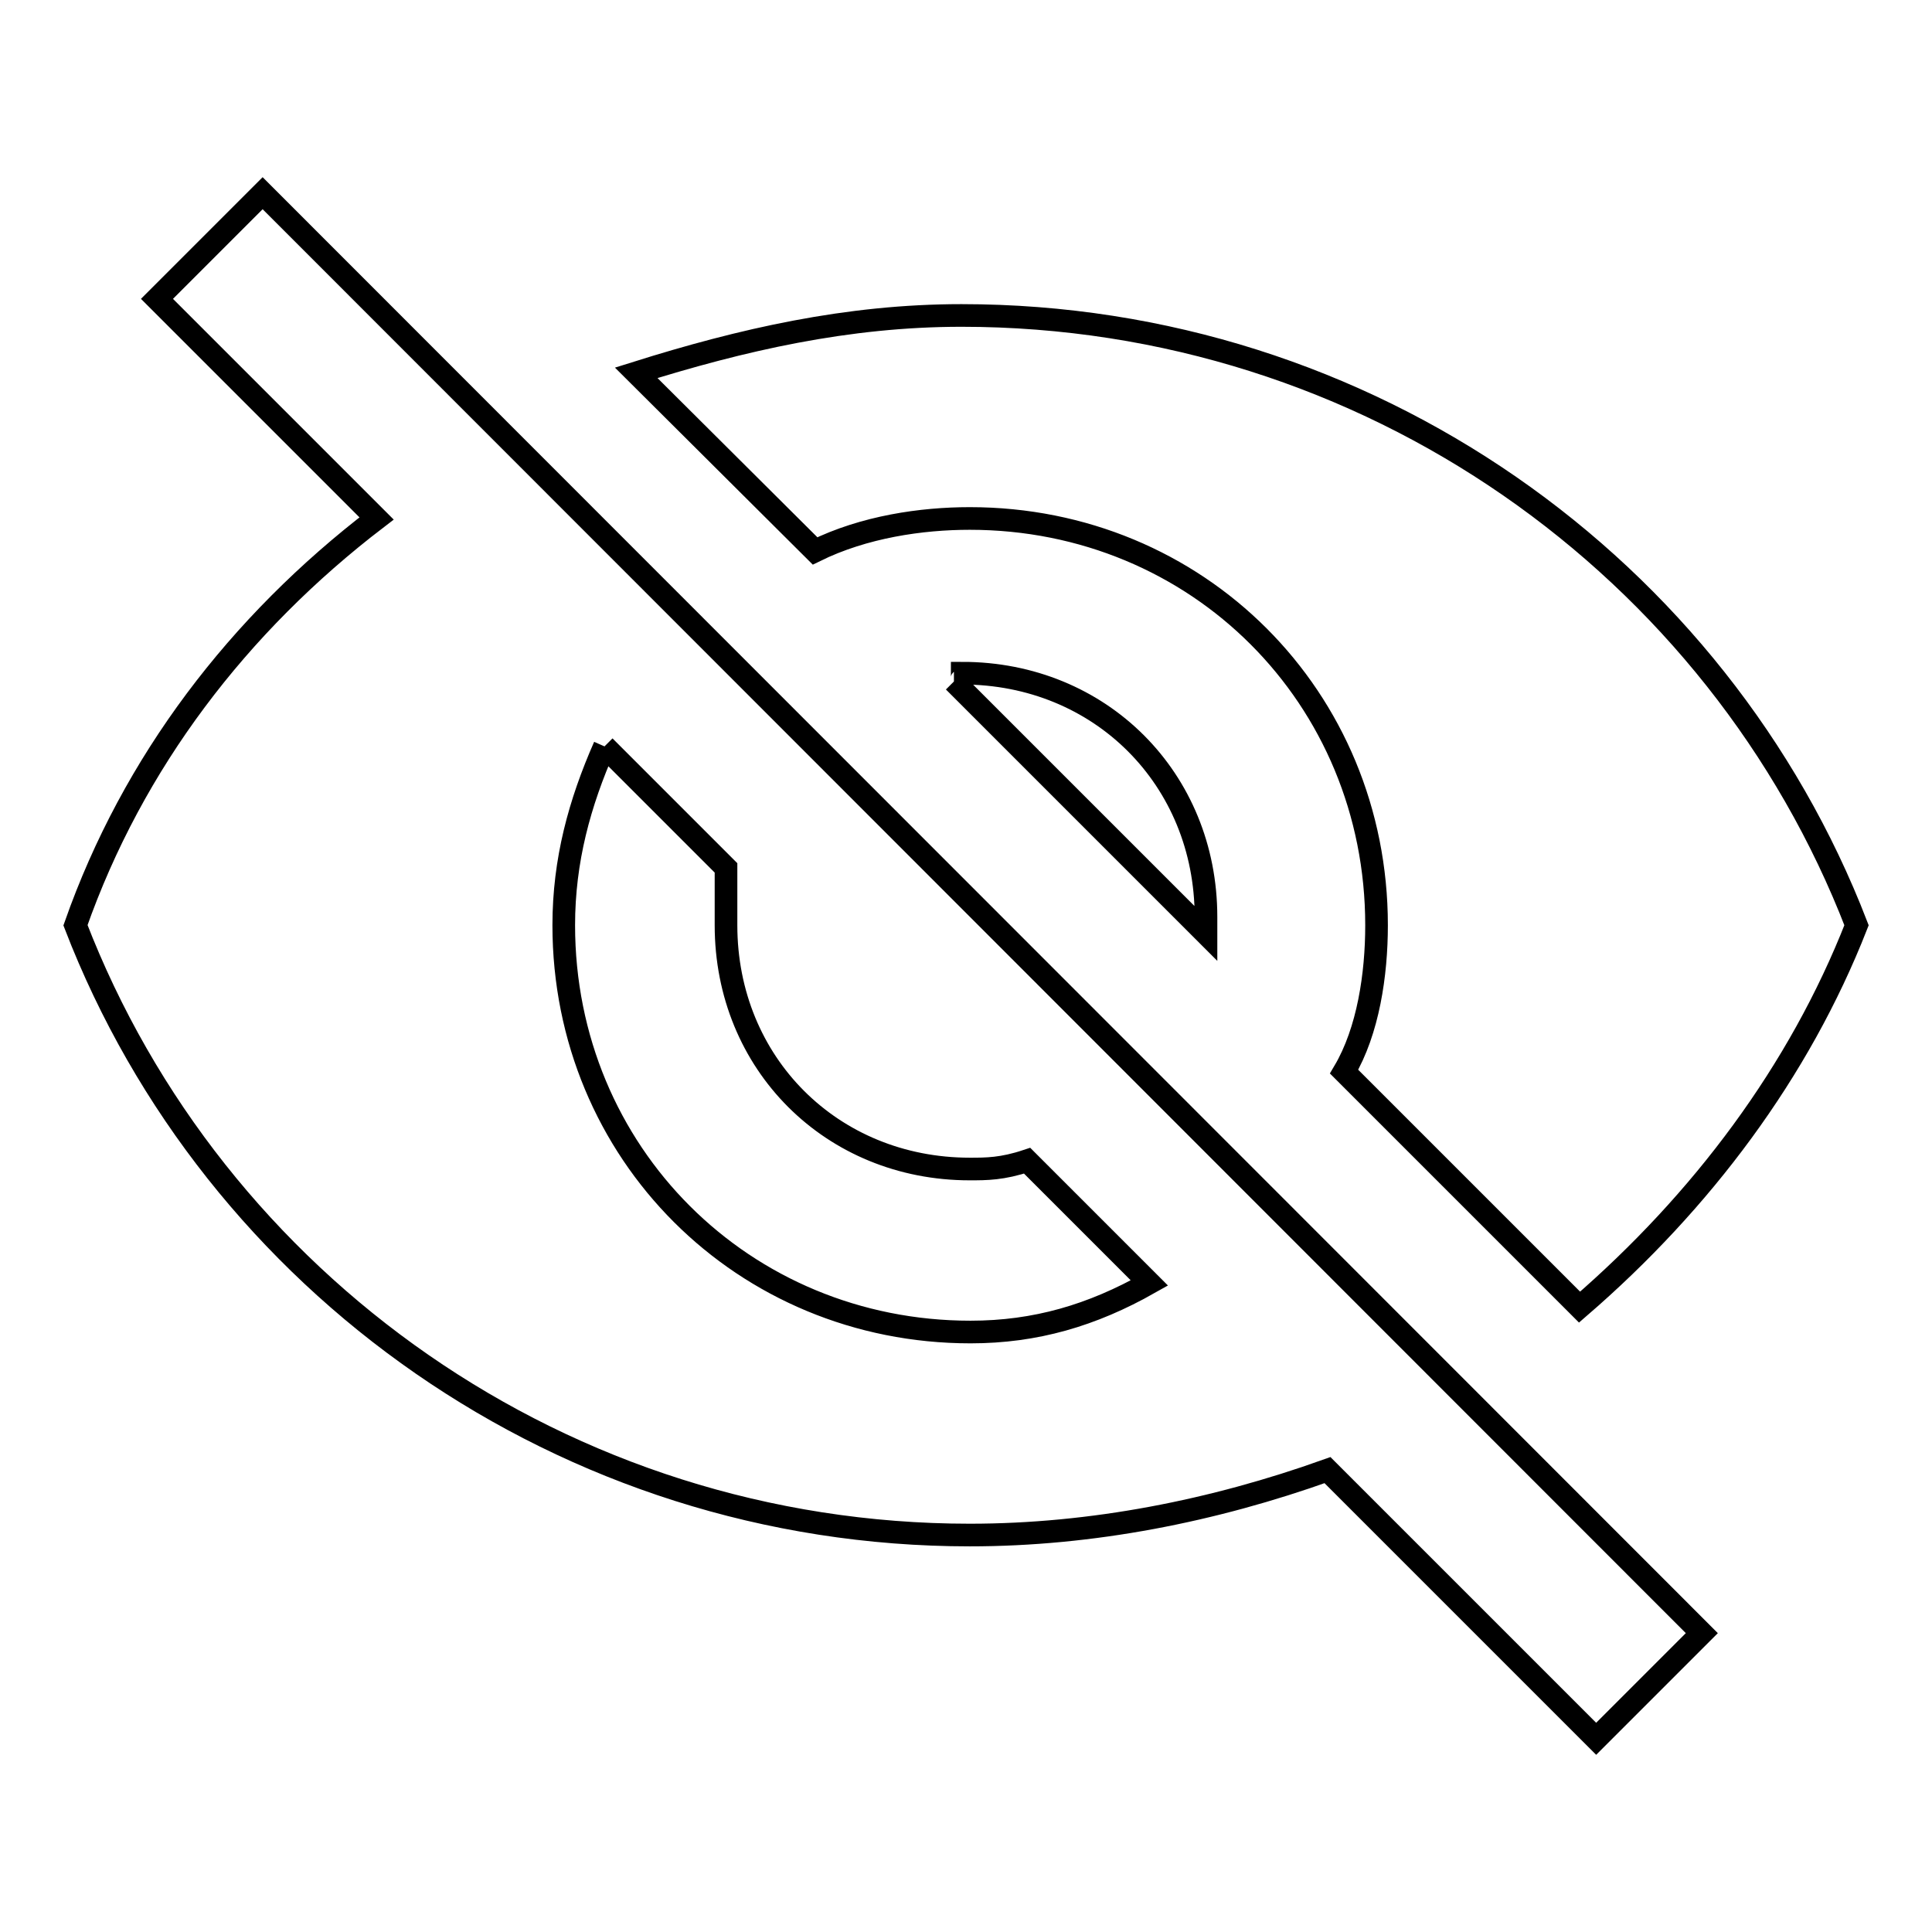 <?xml version="1.0" encoding="utf-8"?>
<!-- Svg Vector Icons : http://www.onlinewebfonts.com/icon -->
<!DOCTYPE svg PUBLIC "-//W3C//DTD SVG 1.1//EN" "http://www.w3.org/Graphics/SVG/1.1/DTD/svg11.dtd">
<svg version="1.1" xmlns="http://www.w3.org/2000/svg" xmlns:xlink="http://www.w3.org/1999/xlink" x="0px" y="0px" viewBox="0 0 256 256" enable-background="new 0 0 256 256" xml:space="preserve">
<g><g><path stroke-width="3" fill-opacity="0" stroke="#000000"  d="M128.5,68.7c30.2,0,53.9,23.7,53.9,53.9c0,6.5-1.1,14-4.3,19.4l31.2,31.2c16.2-14,29.1-31.2,36.7-50.6c-18.3-47.4-64.7-80.8-118.6-80.8c-15.1,0-29.1,3.2-43.1,7.6L108,73C114.5,69.8,122.1,68.7,128.5,68.7 M20.8,39.6l24.8,24.8l4.3,4.3c-18.3,14-32.3,32.3-39.9,53.9c18.3,47.4,64.7,80.8,118.5,80.8c16.2,0,32.3-3.2,47.4-8.6l4.3,4.3l31.3,31.3l14-14L34.8,25.6L20.8,39.6z M80.1,98.9L96.2,115v7.6c0,18.3,14,32.3,32.3,32.3c2.2,0,4.3,0,7.6-1.1l16.2,16.2c-7.6,4.3-15.1,6.5-23.7,6.5c-30.1,0-53.9-23.7-53.9-53.9C74.7,114,76.8,106.4,80.1,98.9 M126.4,90.3l33.4,33.4v-2.2c0-18.3-14-32.3-32.3-32.3C127.5,90.3,127.5,90.3,126.4,90.3"/></g></g>
</svg>